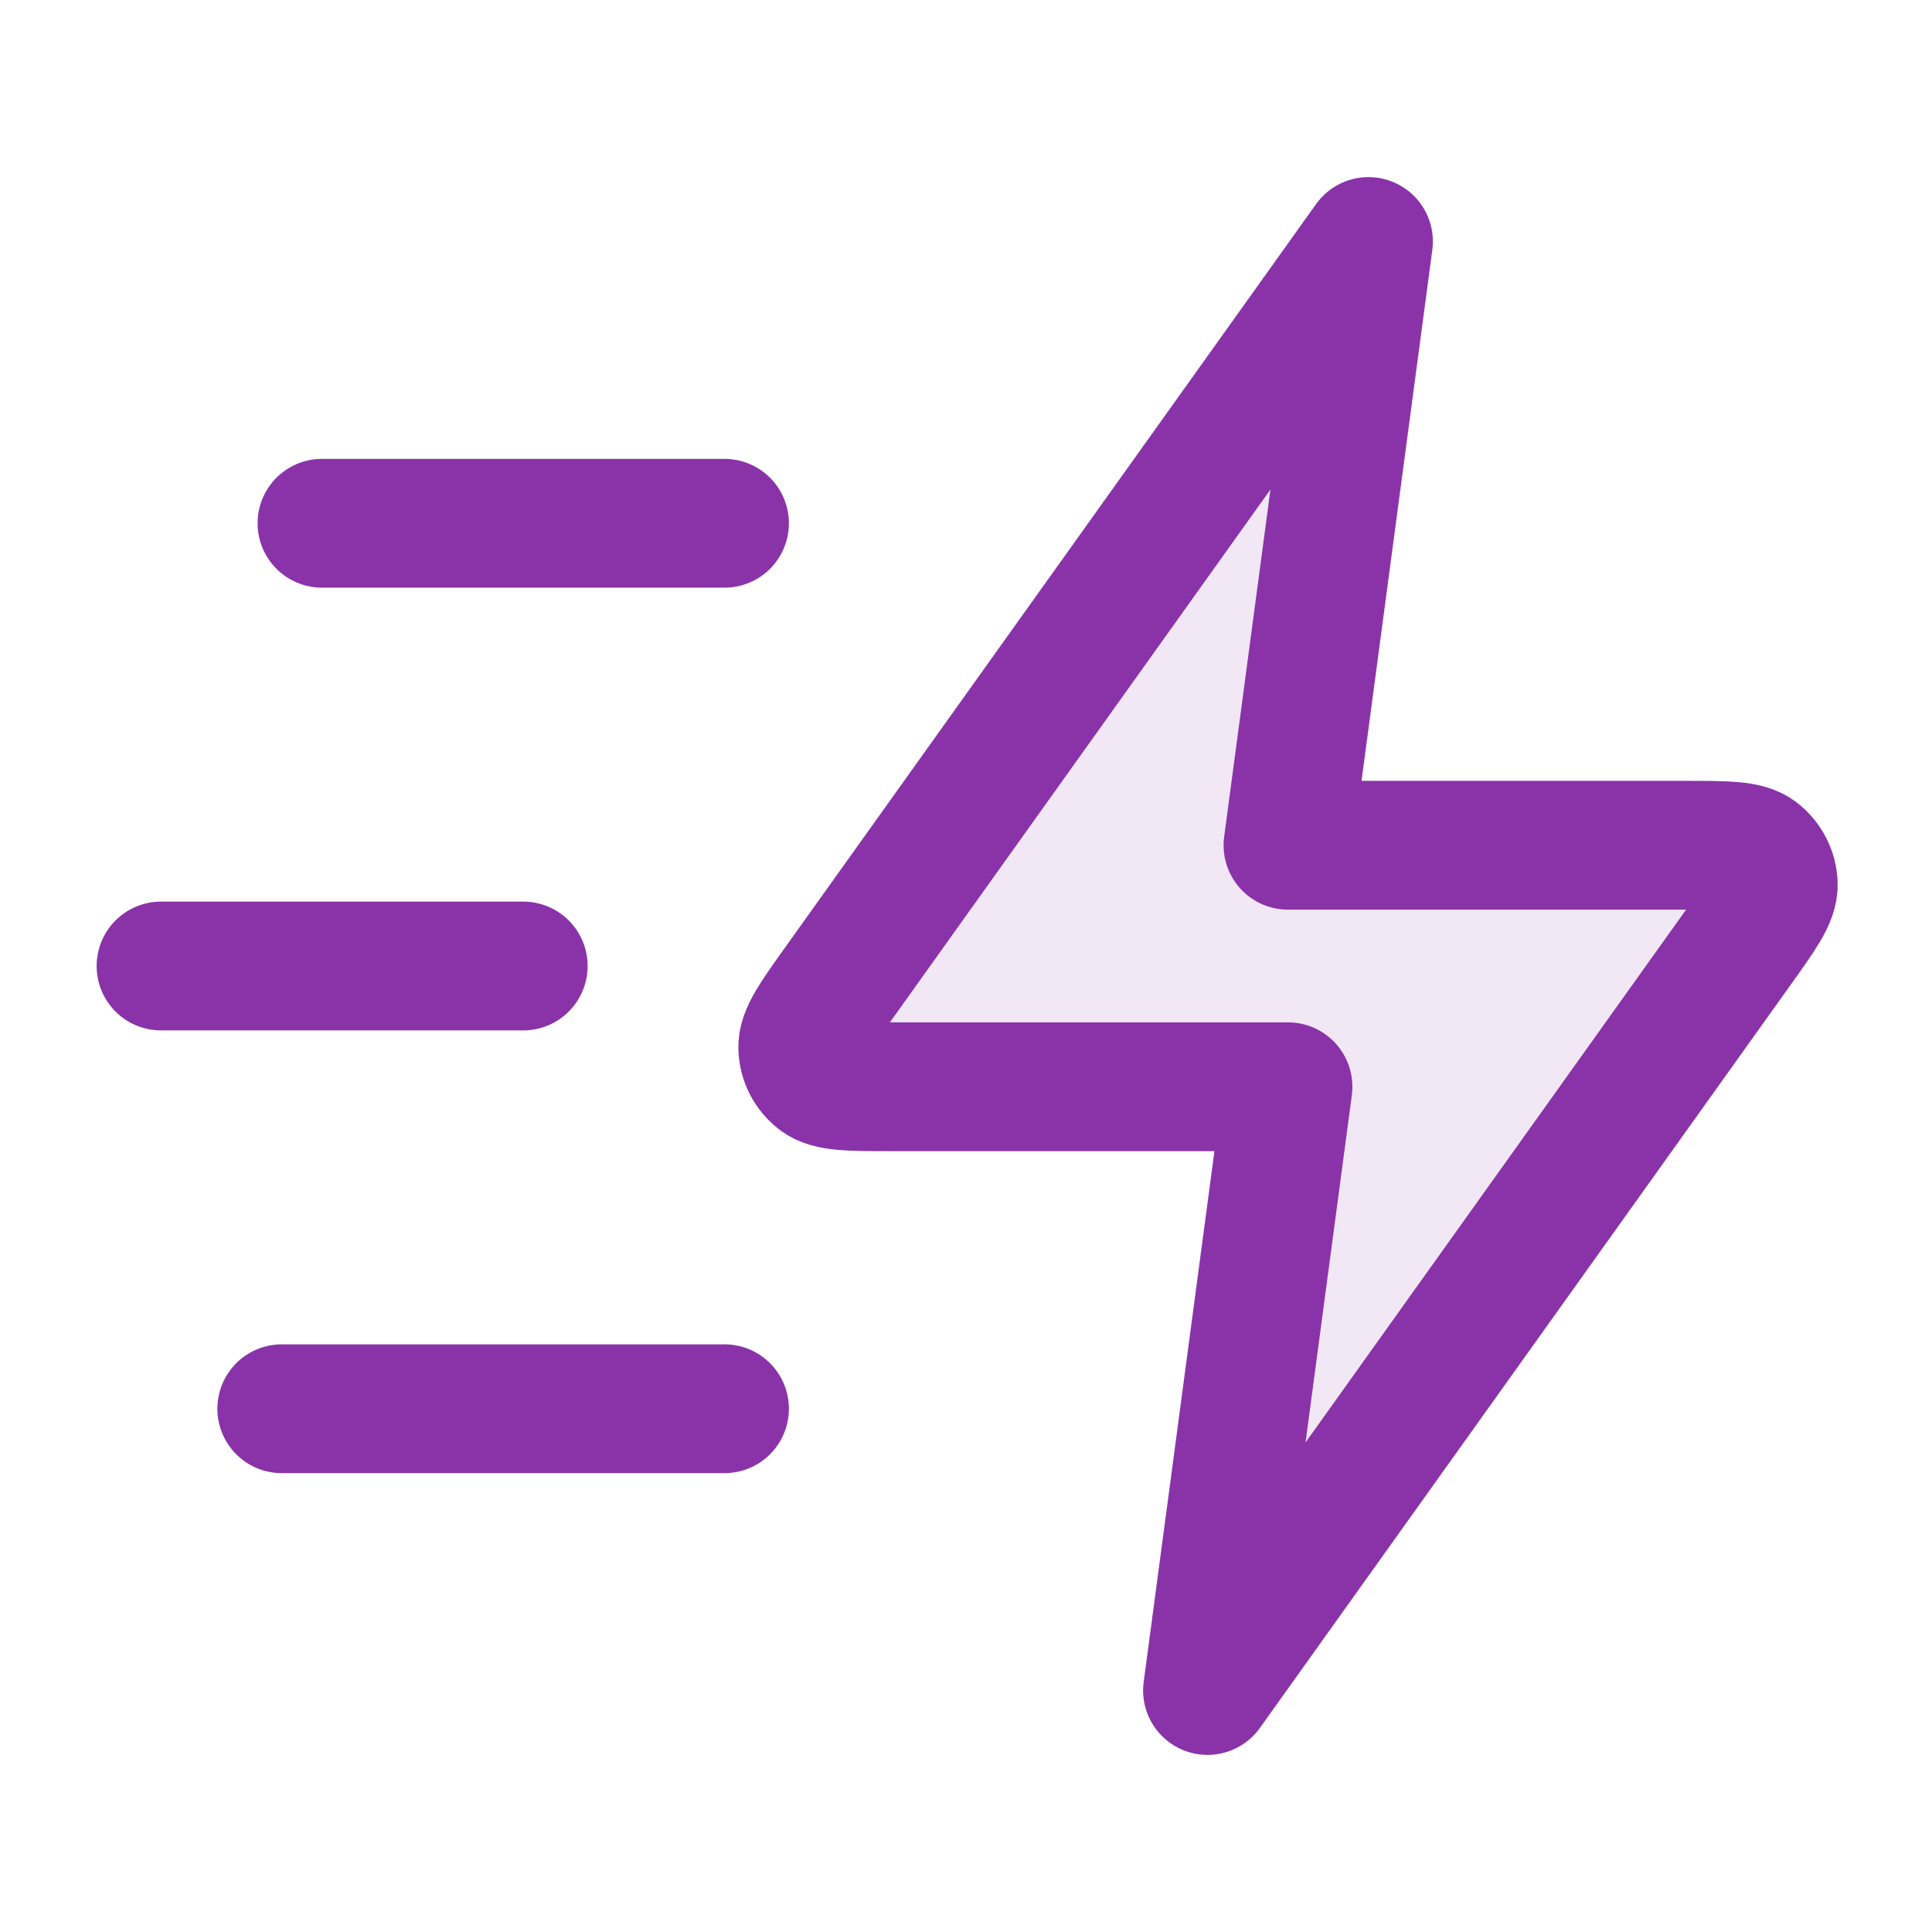 <svg width="50" height="50" viewBox="0 0 50 50" fill="none" xmlns="http://www.w3.org/2000/svg">
<path opacity="0.12" d="M35.417 6.25L21.674 25.49C21.066 26.341 20.762 26.767 20.775 27.122C20.786 27.431 20.934 27.719 21.179 27.908C21.46 28.125 21.984 28.125 23.03 28.125H33.333L31.25 43.75L44.992 24.51C45.601 23.659 45.905 23.233 45.892 22.878C45.88 22.569 45.732 22.281 45.487 22.092C45.206 21.875 44.683 21.875 43.636 21.875H33.333L35.417 6.25Z" fill="#8A33A9"/>
<path d="M18.75 36.458H7.292M13.541 25H4.167M18.75 13.542H8.333M35.416 6.25L21.674 25.49C21.066 26.341 20.762 26.767 20.775 27.122C20.786 27.431 20.934 27.719 21.179 27.908C21.46 28.125 21.984 28.125 23.03 28.125H33.333L31.25 43.75L44.992 24.51C45.601 23.659 45.905 23.233 45.892 22.878C45.88 22.569 45.732 22.281 45.487 22.092C45.206 21.875 44.683 21.875 43.636 21.875H33.333L35.416 6.25Z" stroke="#8A33A9" stroke-width="3.333" stroke-linecap="round" stroke-linejoin="round"/>
</svg>
